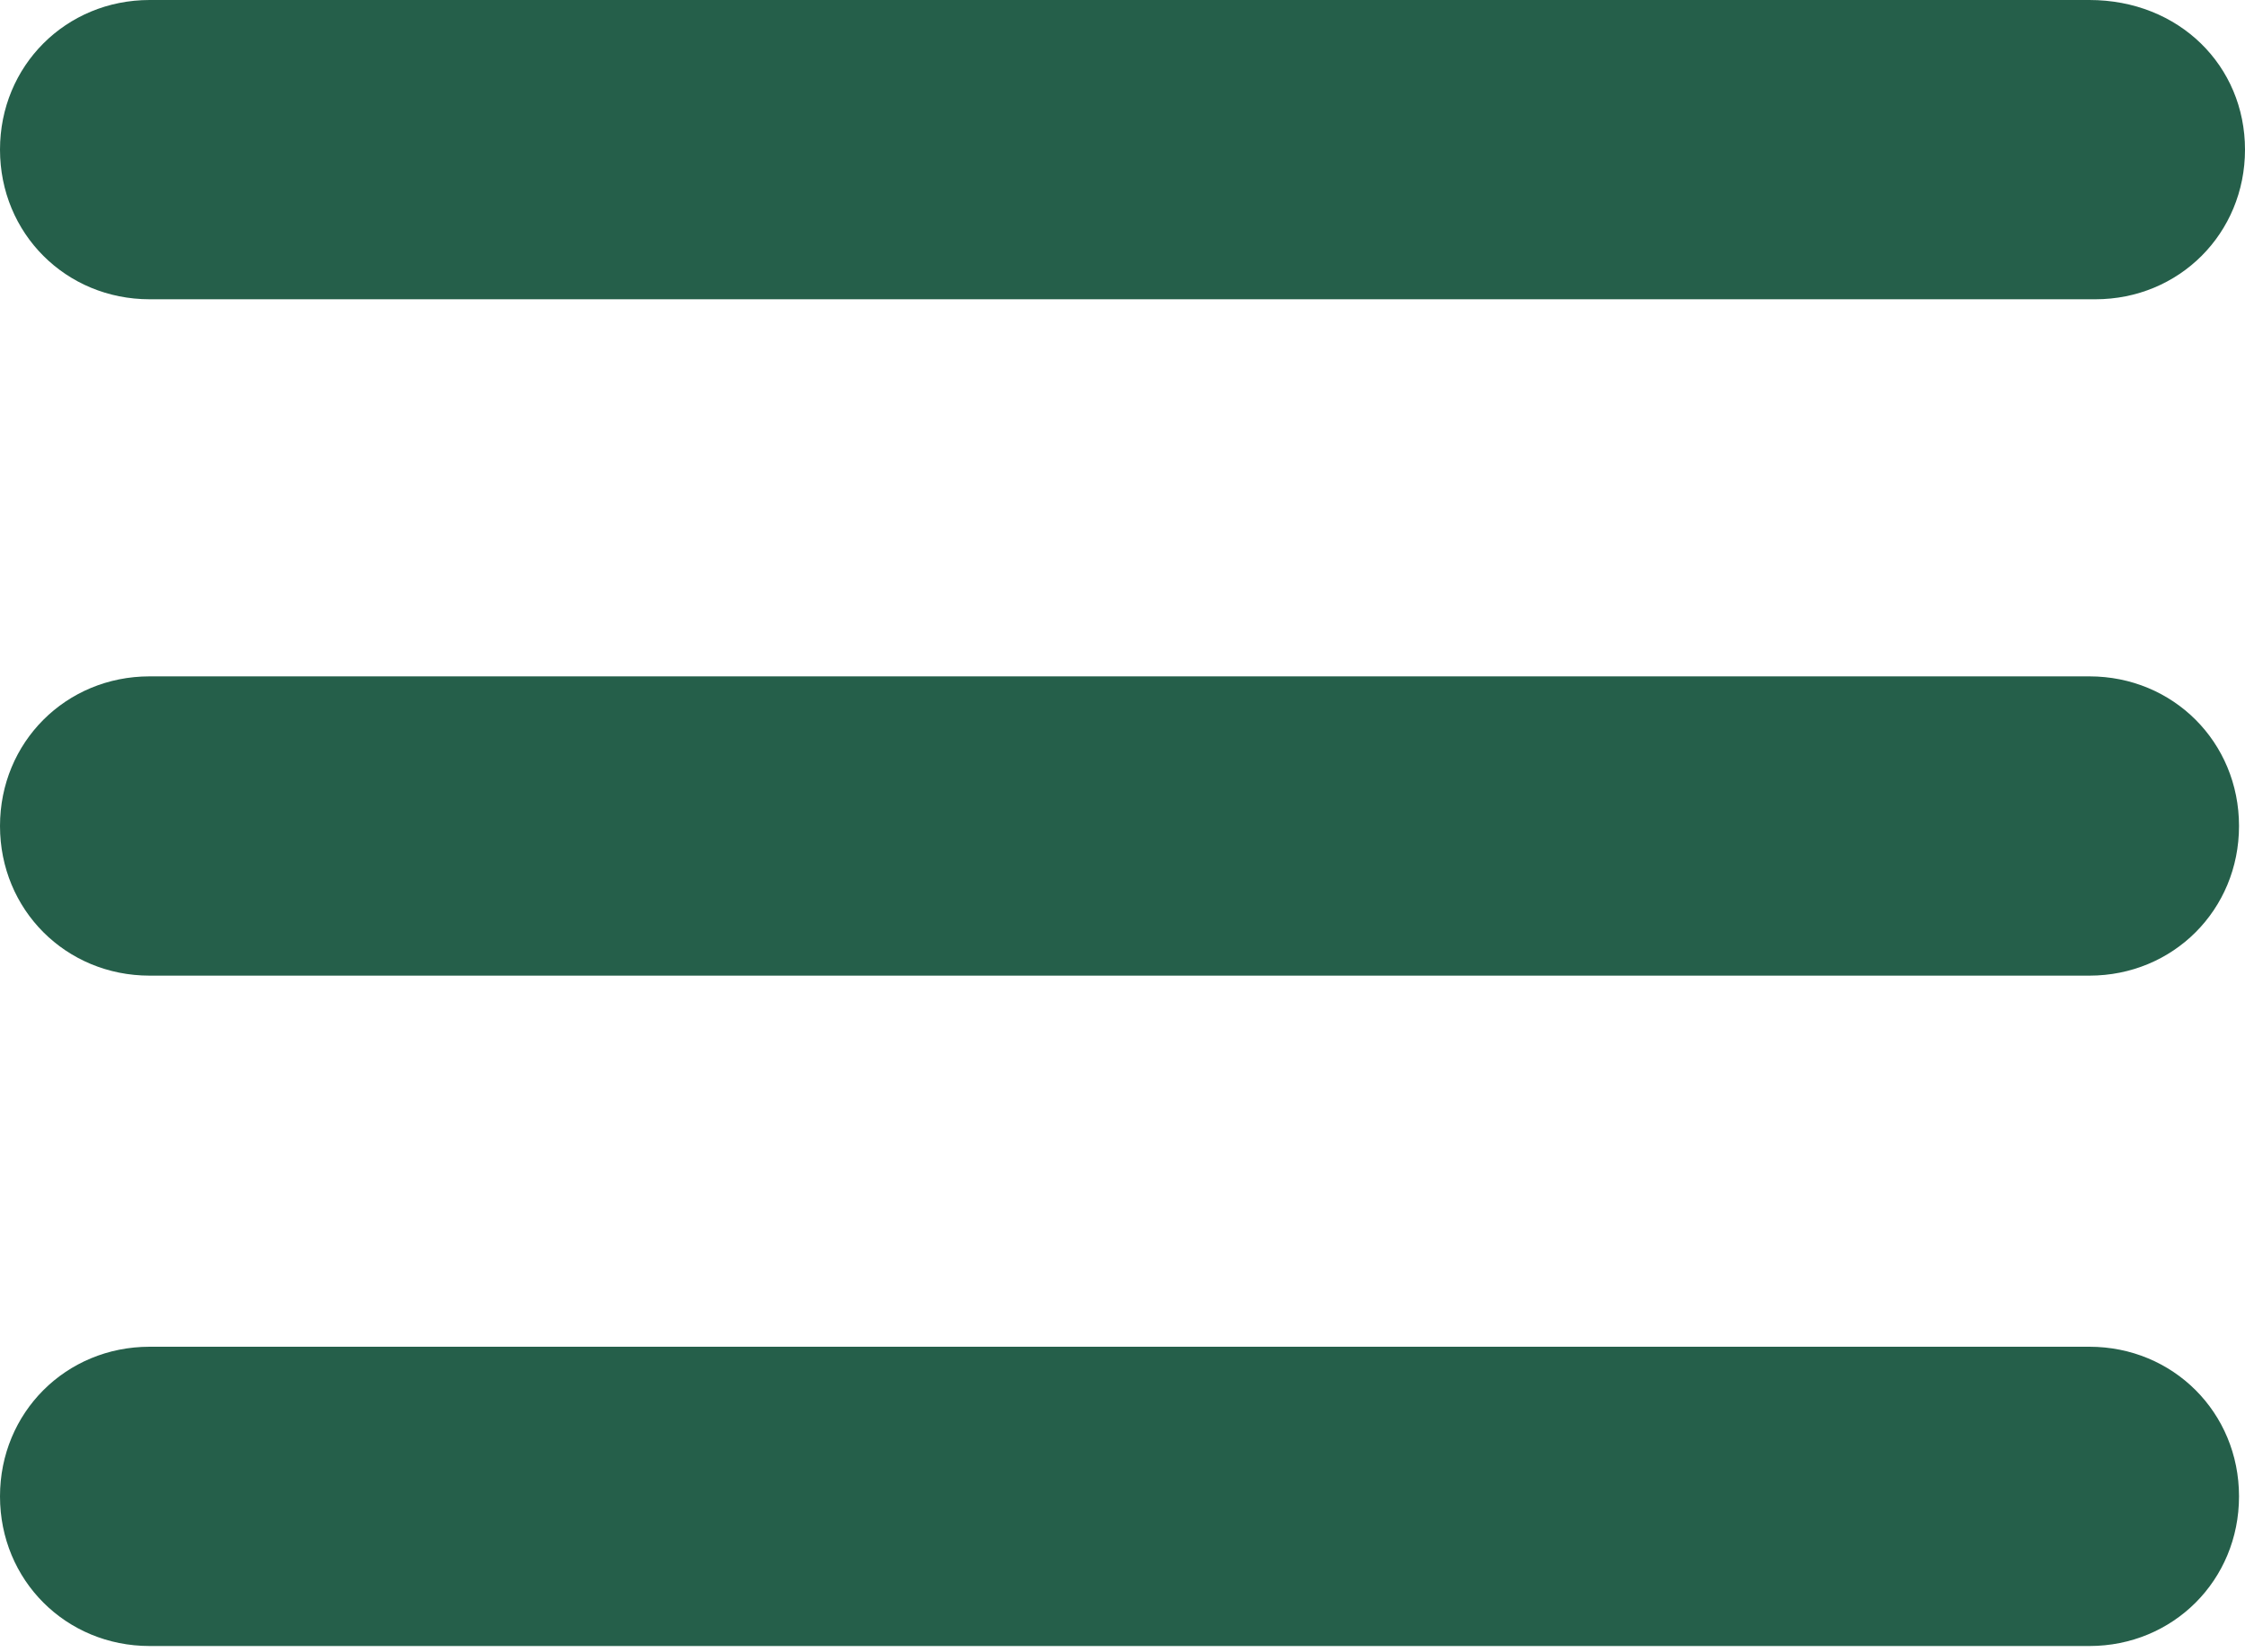 <?xml version="1.0" encoding="UTF-8"?>
<svg id="Calque_2" xmlns="http://www.w3.org/2000/svg" version="1.1" viewBox="0 0 37.5 27.6">
  <!-- Generator: Adobe Illustrator 29.2.1, SVG Export Plug-In . SVG Version: 2.1.0 Build 116)  -->
  <defs>
    <style>
      .st0 {
        fill: #255f4a;
      }
    </style>
  </defs>
  <g id="Calque_1-2">
    <path class="st0" d="M0,2.5h0C0,1.1,1.1,0,2.5,0h32.4C36.4,0,37.5,1.1,37.5,2.5h0c0,1.4-1.1,2.5-2.5,2.5H2.5c-1.4,0-2.5-1.1-2.5-2.5ZM0,13.8h0c0-1.4,1.1-2.5,2.5-2.5h32.4c1.4,0,2.5,1.1,2.5,2.5h0c0,1.4-1.1,2.5-2.5,2.5H2.5c-1.4,0-2.5-1.1-2.5-2.5ZM0,25h0c0-1.4,1.1-2.5,2.5-2.5h32.4c1.4,0,2.5,1.1,2.5,2.5h0c0,1.4-1.1,2.5-2.5,2.5H2.5c-1.4,0-2.5-1.1-2.5-2.5Z"/>
  </g>
</svg>